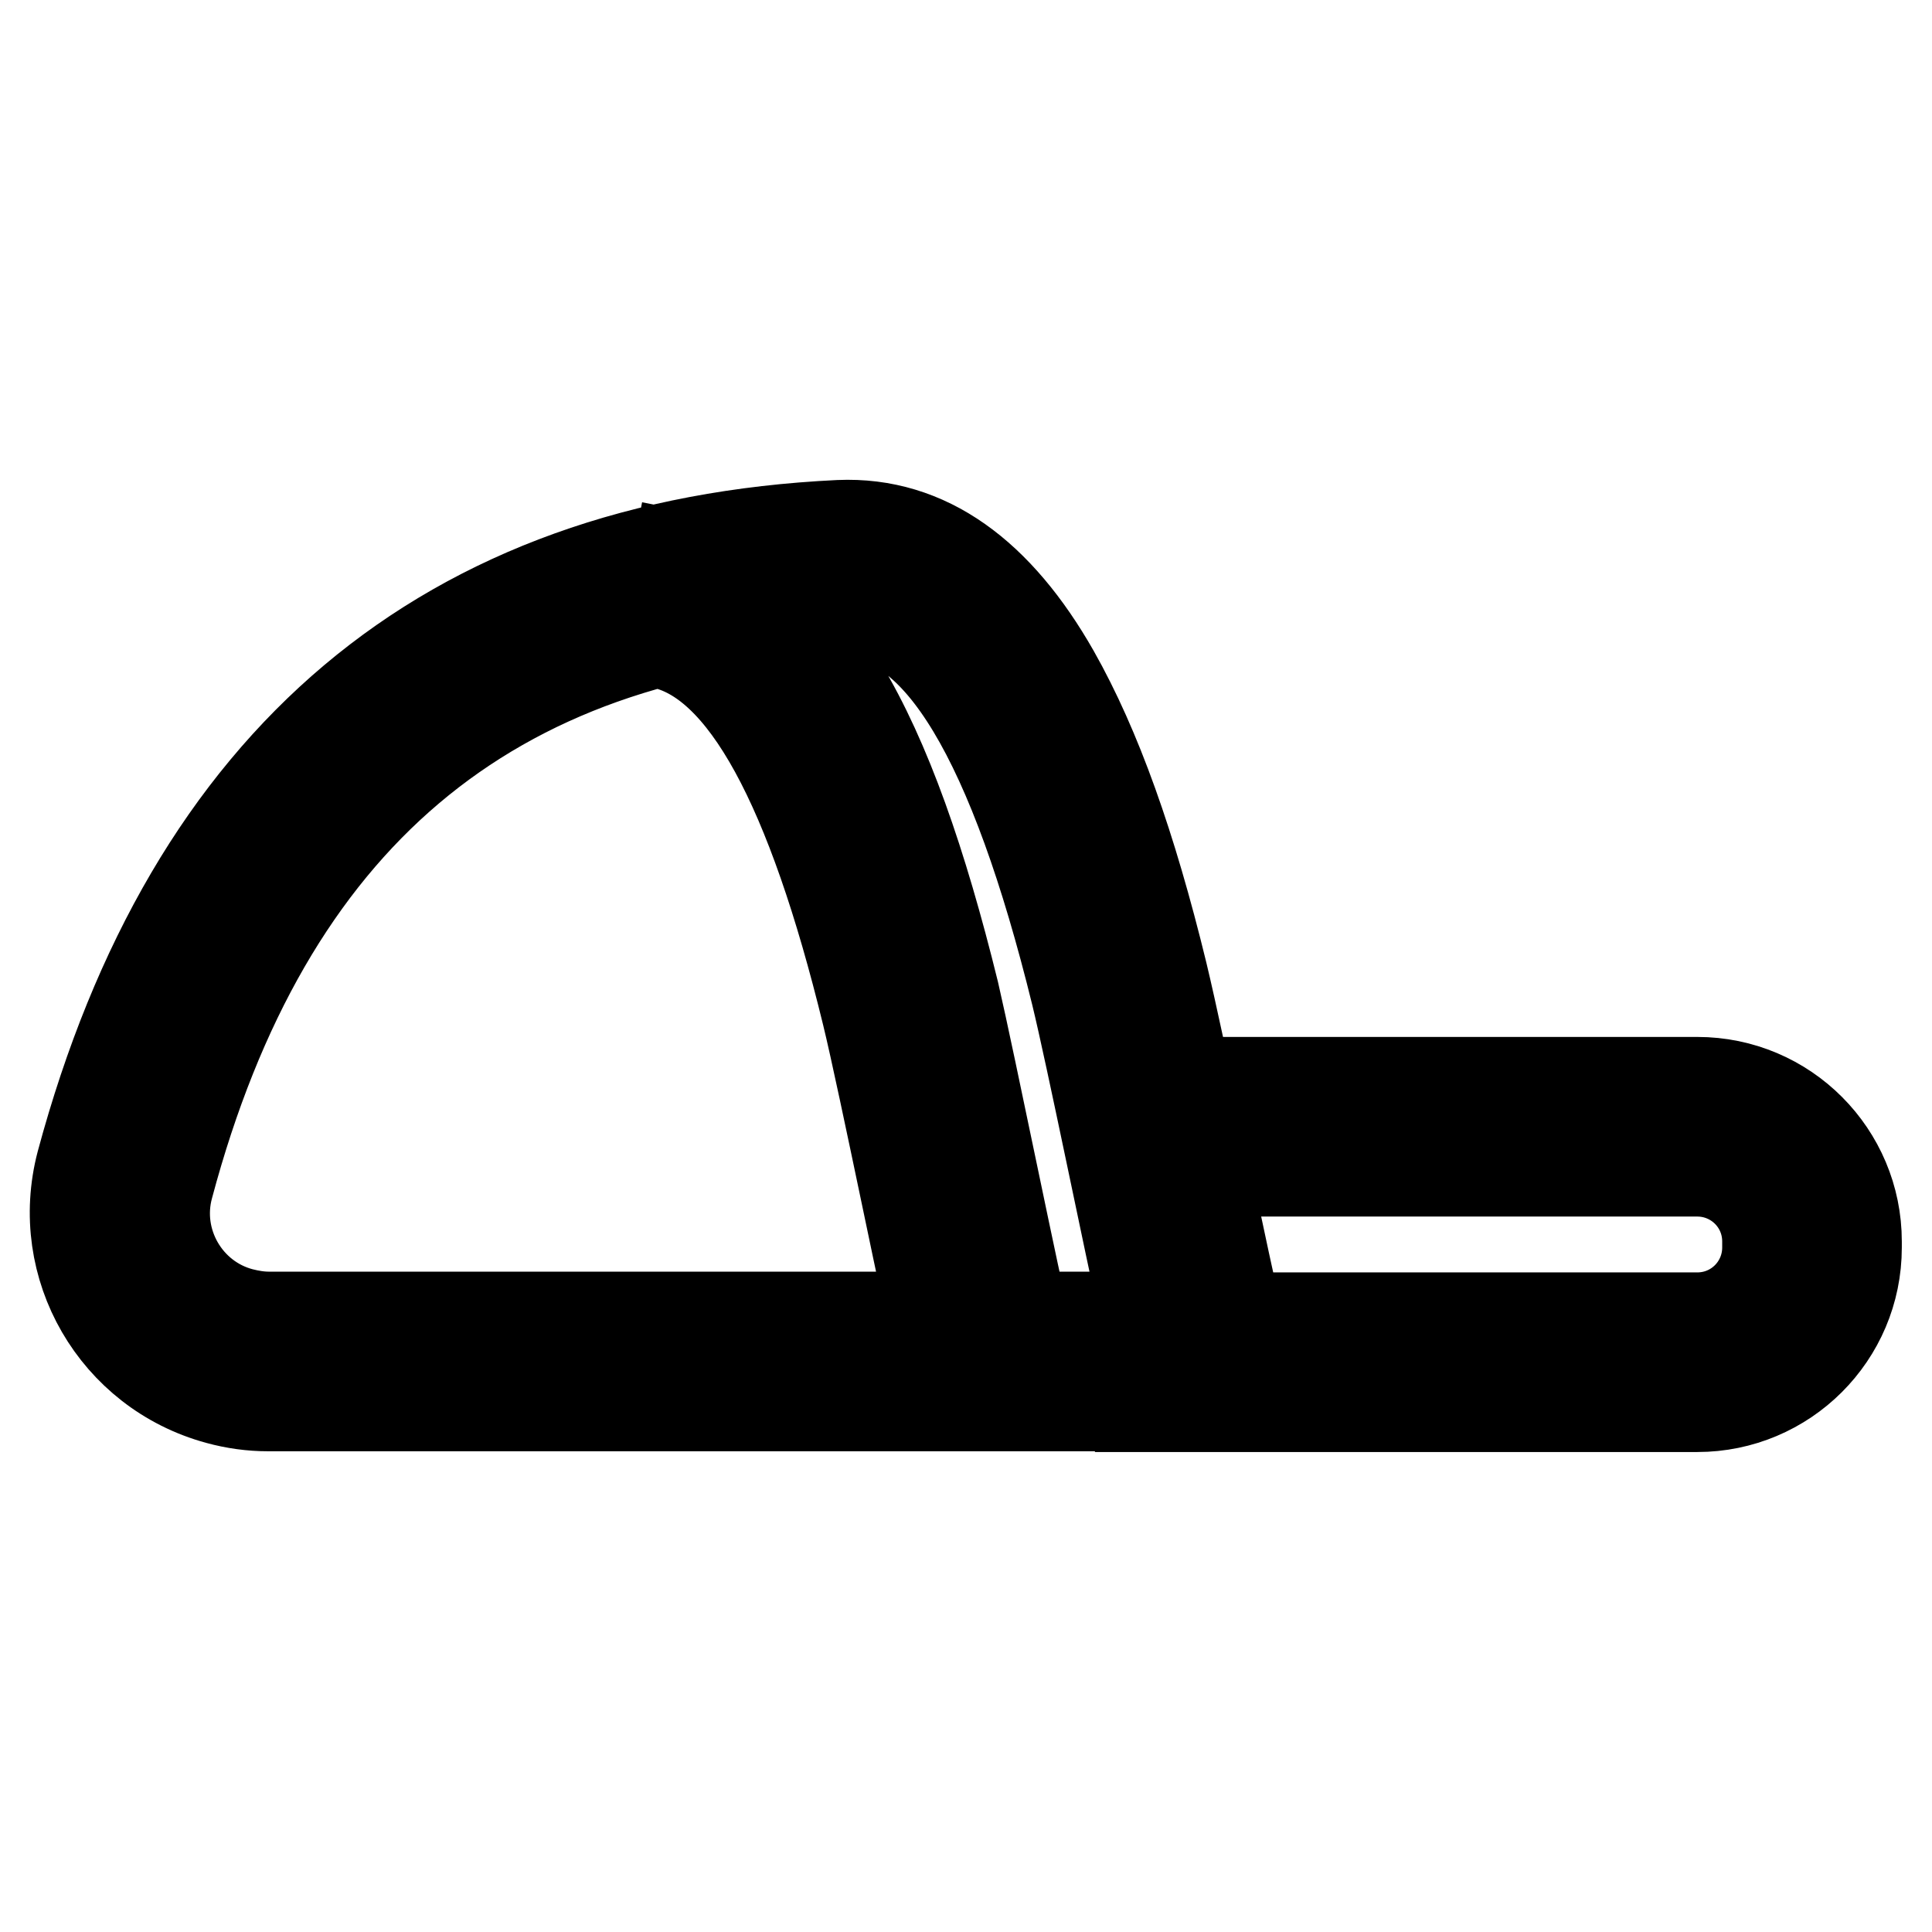 <?xml version="1.0" encoding="utf-8"?>
<!-- Svg Vector Icons : http://www.onlinewebfonts.com/icon -->
<!DOCTYPE svg PUBLIC "-//W3C//DTD SVG 1.1//EN" "http://www.w3.org/Graphics/SVG/1.1/DTD/svg11.dtd">
<svg version="1.1" xmlns="http://www.w3.org/2000/svg" xmlns:xlink="http://www.w3.org/1999/xlink" x="0px" y="0px" viewBox="0 0 256 256" enable-background="new 0 0 256 256" xml:space="preserve">
<g> <path stroke-width="12" fill-opacity="0" stroke="#000000"  d="M151.8,174.5c-2.2-9.8-7.2-34.6-9.2-42.8c-8.2-33.3-18.3-50.9-30.8-50.3c-47,2.2-76.5,27.1-89.5,75.8 c-2,7.3,2.4,14.9,9.7,16.8c1.2,0.3,2.4,0.5,3.6,0.5H151.8L151.8,174.5z M157.8,186.3H35.5c-2.2,0-4.4-0.3-6.6-0.9 c-13.6-3.7-21.7-17.6-18.1-31.3C25.2,100.6,59,72.1,111.2,69.6c11.7-0.5,21.1,6.6,28.5,19.6c5.6,9.9,10.2,22.9,14.3,39.7 c2.4,9.9,8.8,41.6,10,46l-6.2,1.6V186.3L157.8,186.3z M152.3,174.6h72.6c5.2,0,9.3-4.2,9.3-9.3v-0.8c0-5.2-4.2-9.3-9.3-9.3h0h-70.5 v-11.8h70.5c11.7,0,21.1,9.5,21.1,21.1v0.8c0,11.7-9.5,21.1-21.1,21.1h-73.4L152.3,174.6z M224.9,174.6c5.2,0,9.3-4.2,9.3-9.3v-0.8 c0-5.2-4.2-9.3-9.3-9.3h0h-70.5v-11.8h70.5c11.7,0,21.1,9.5,21.1,21.1v0.8c0,11.7-9.5,21.1-21.1,21.1h-73.4l0.8-11.8H224.9z  M136,176.3l-11.4,3c-1.3-4.9-7.5-35.9-9.7-44.9c-7.3-29.9-16.2-47-27.4-49.2l2.3-11.6c17.7,3.5,28.1,23.4,36.6,57.9 C128.6,141,134.8,171.8,136,176.3z"/></g>
</svg>